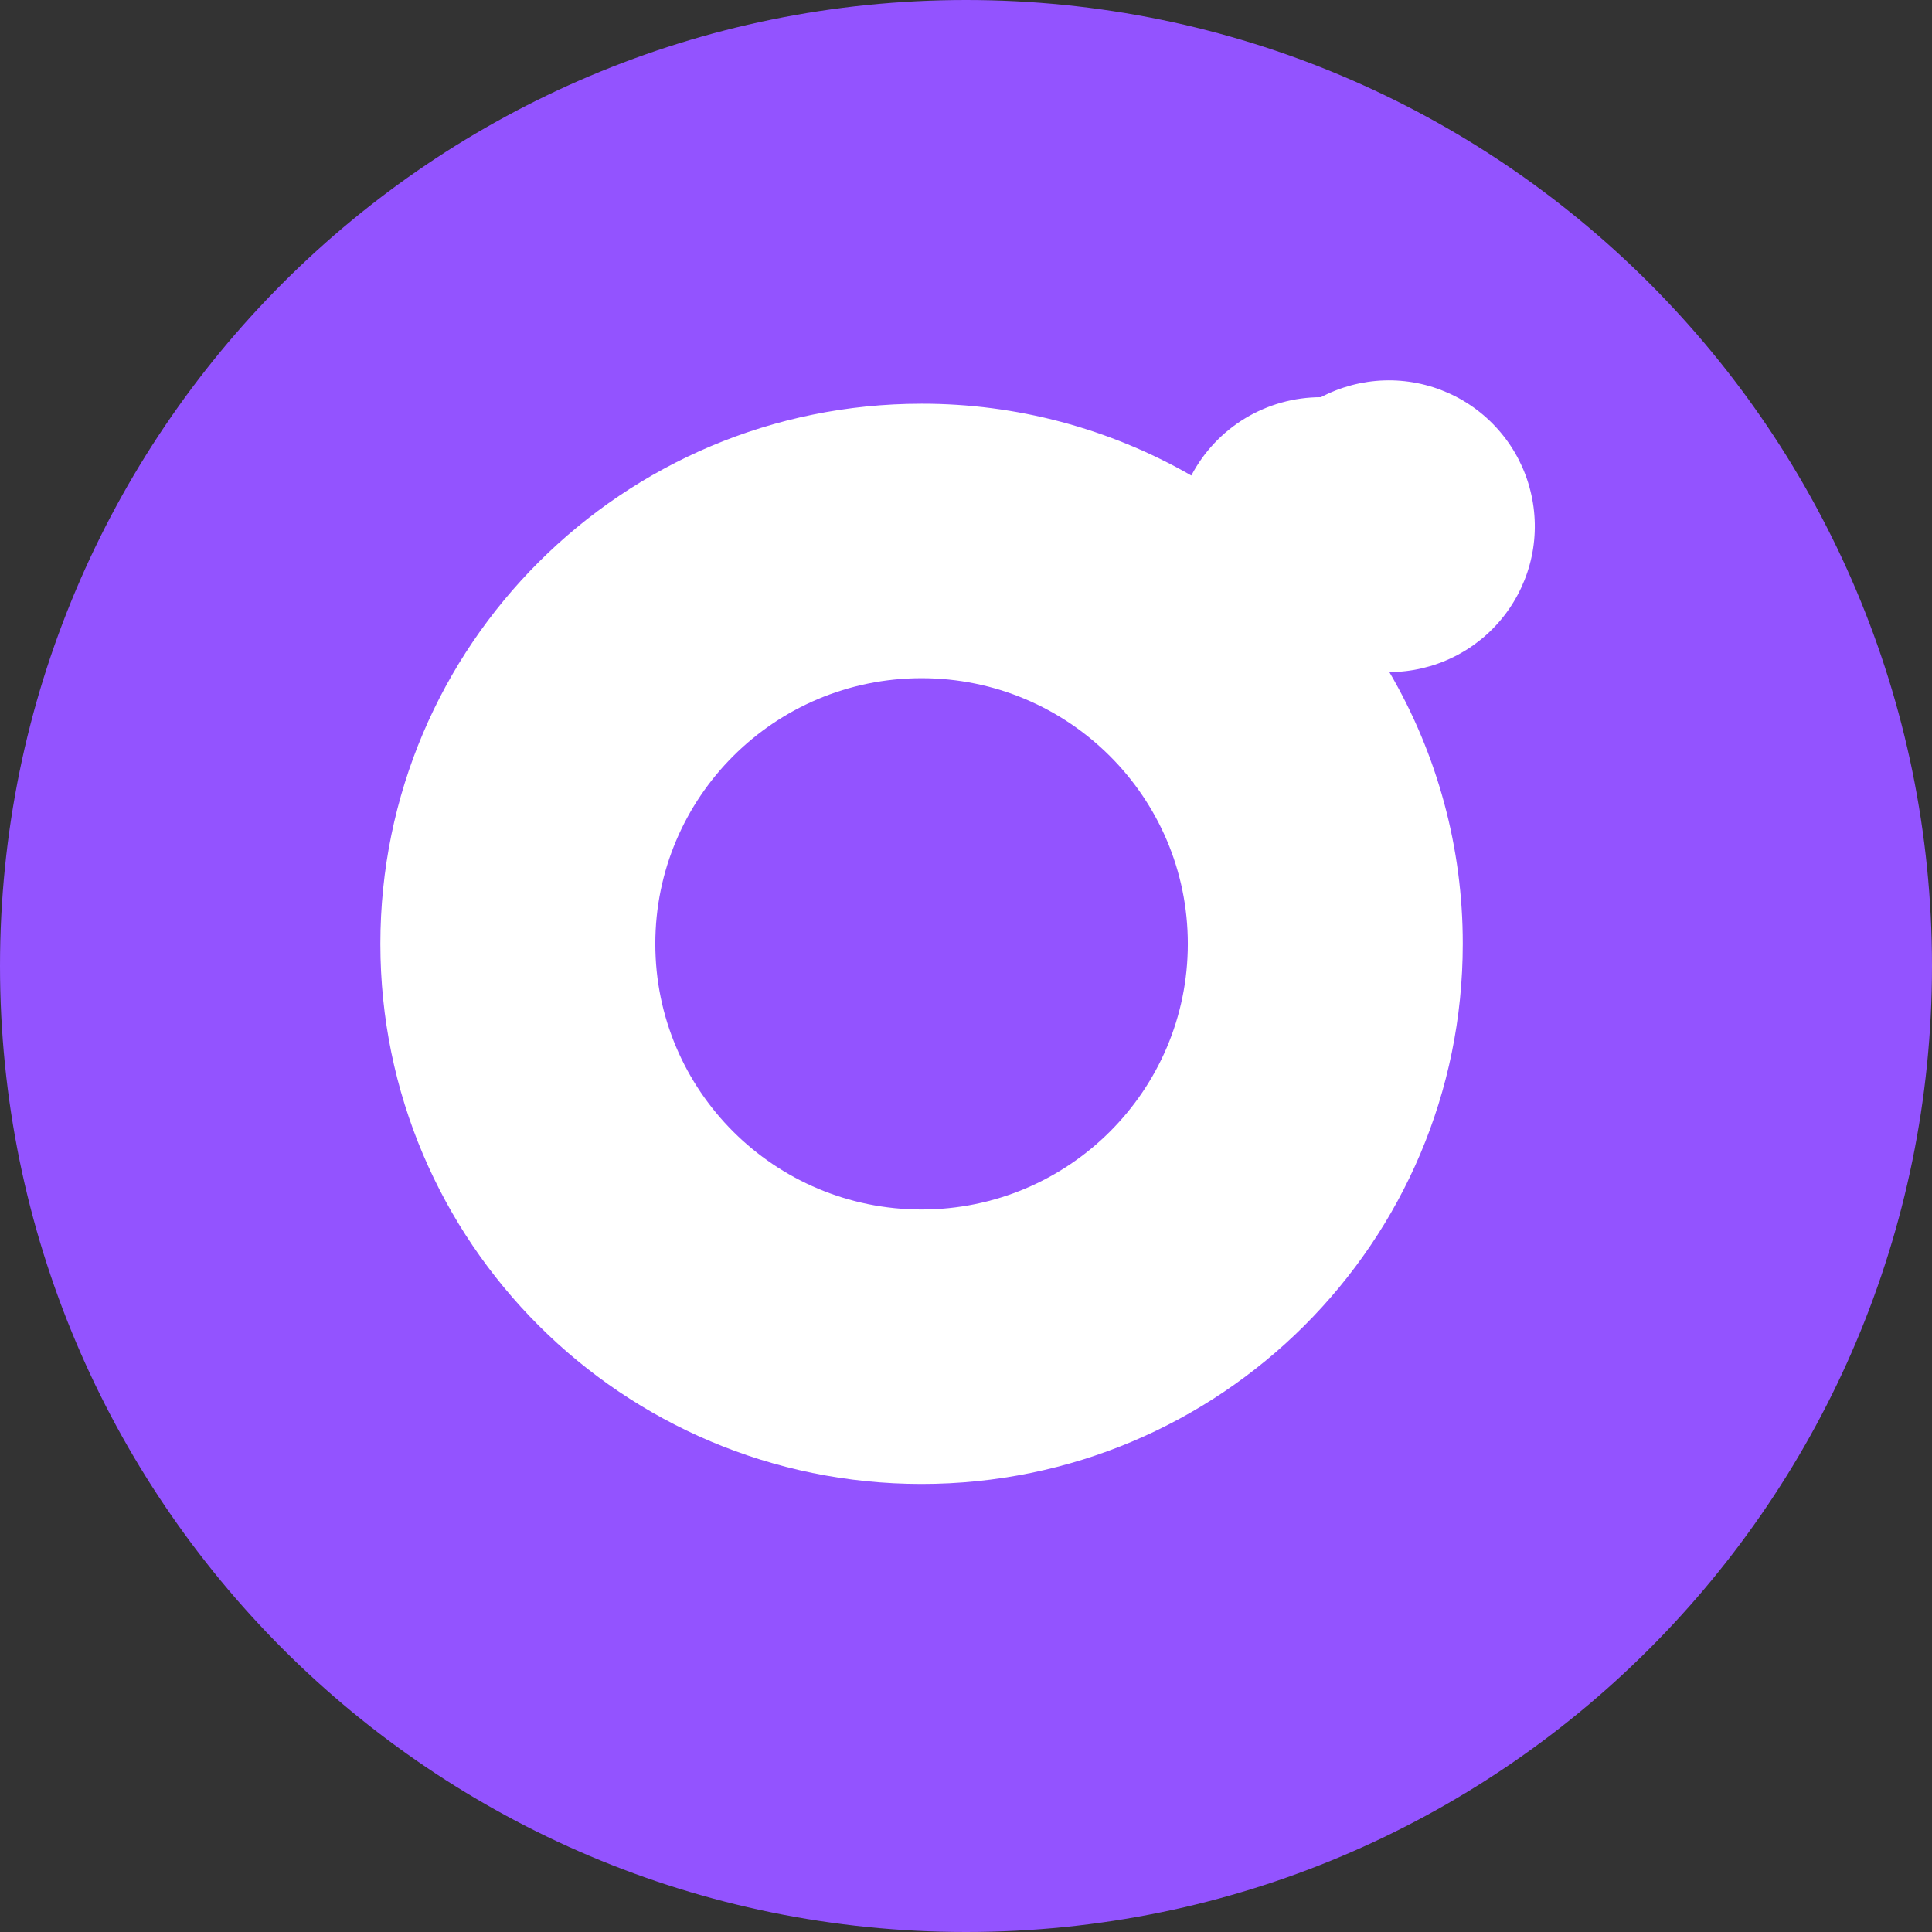 <svg width="32" height="32" viewBox="0 0 32 32" fill="none" xmlns="http://www.w3.org/2000/svg">
<rect x="0" y="0" width="32" height="32" fill="#333333" stroke="none"/>
<path d="M16 32C24.837 32 32 24.837 32 16C32 7.163 24.837 0 16 0C7.163 0 0 7.163 0 16C0 24.837 7.163 32 16 32Z" fill="#9353FF"/>
<path fill-rule="evenodd" clip-rule="evenodd" d="M19.732 7.876C19.937 7.485 20.246 7.157 20.624 6.928C21.002 6.7 21.436 6.579 21.878 6.579C22.202 6.408 22.561 6.313 22.927 6.301C23.293 6.289 23.657 6.361 23.992 6.511C24.326 6.66 24.622 6.884 24.857 7.165C25.093 7.446 25.261 7.777 25.349 8.132C25.438 8.488 25.445 8.859 25.369 9.217C25.293 9.575 25.136 9.912 24.911 10.201C24.686 10.49 24.398 10.724 24.069 10.885C23.74 11.046 23.378 11.131 23.012 11.132C23.811 12.497 24.23 14.051 24.228 15.633C24.228 20.573 20.214 24.579 15.264 24.579C10.314 24.579 6.3 20.574 6.3 15.633C6.3 10.692 10.313 6.687 15.264 6.687C16.832 6.685 18.373 7.095 19.732 7.876V7.876ZM10.854 15.633C10.854 18.063 12.828 20.033 15.264 20.033C17.7 20.033 19.674 18.063 19.674 15.633C19.674 13.203 17.699 11.233 15.264 11.233C12.829 11.233 10.854 13.203 10.854 15.633Z" fill="white"/>
</svg>
